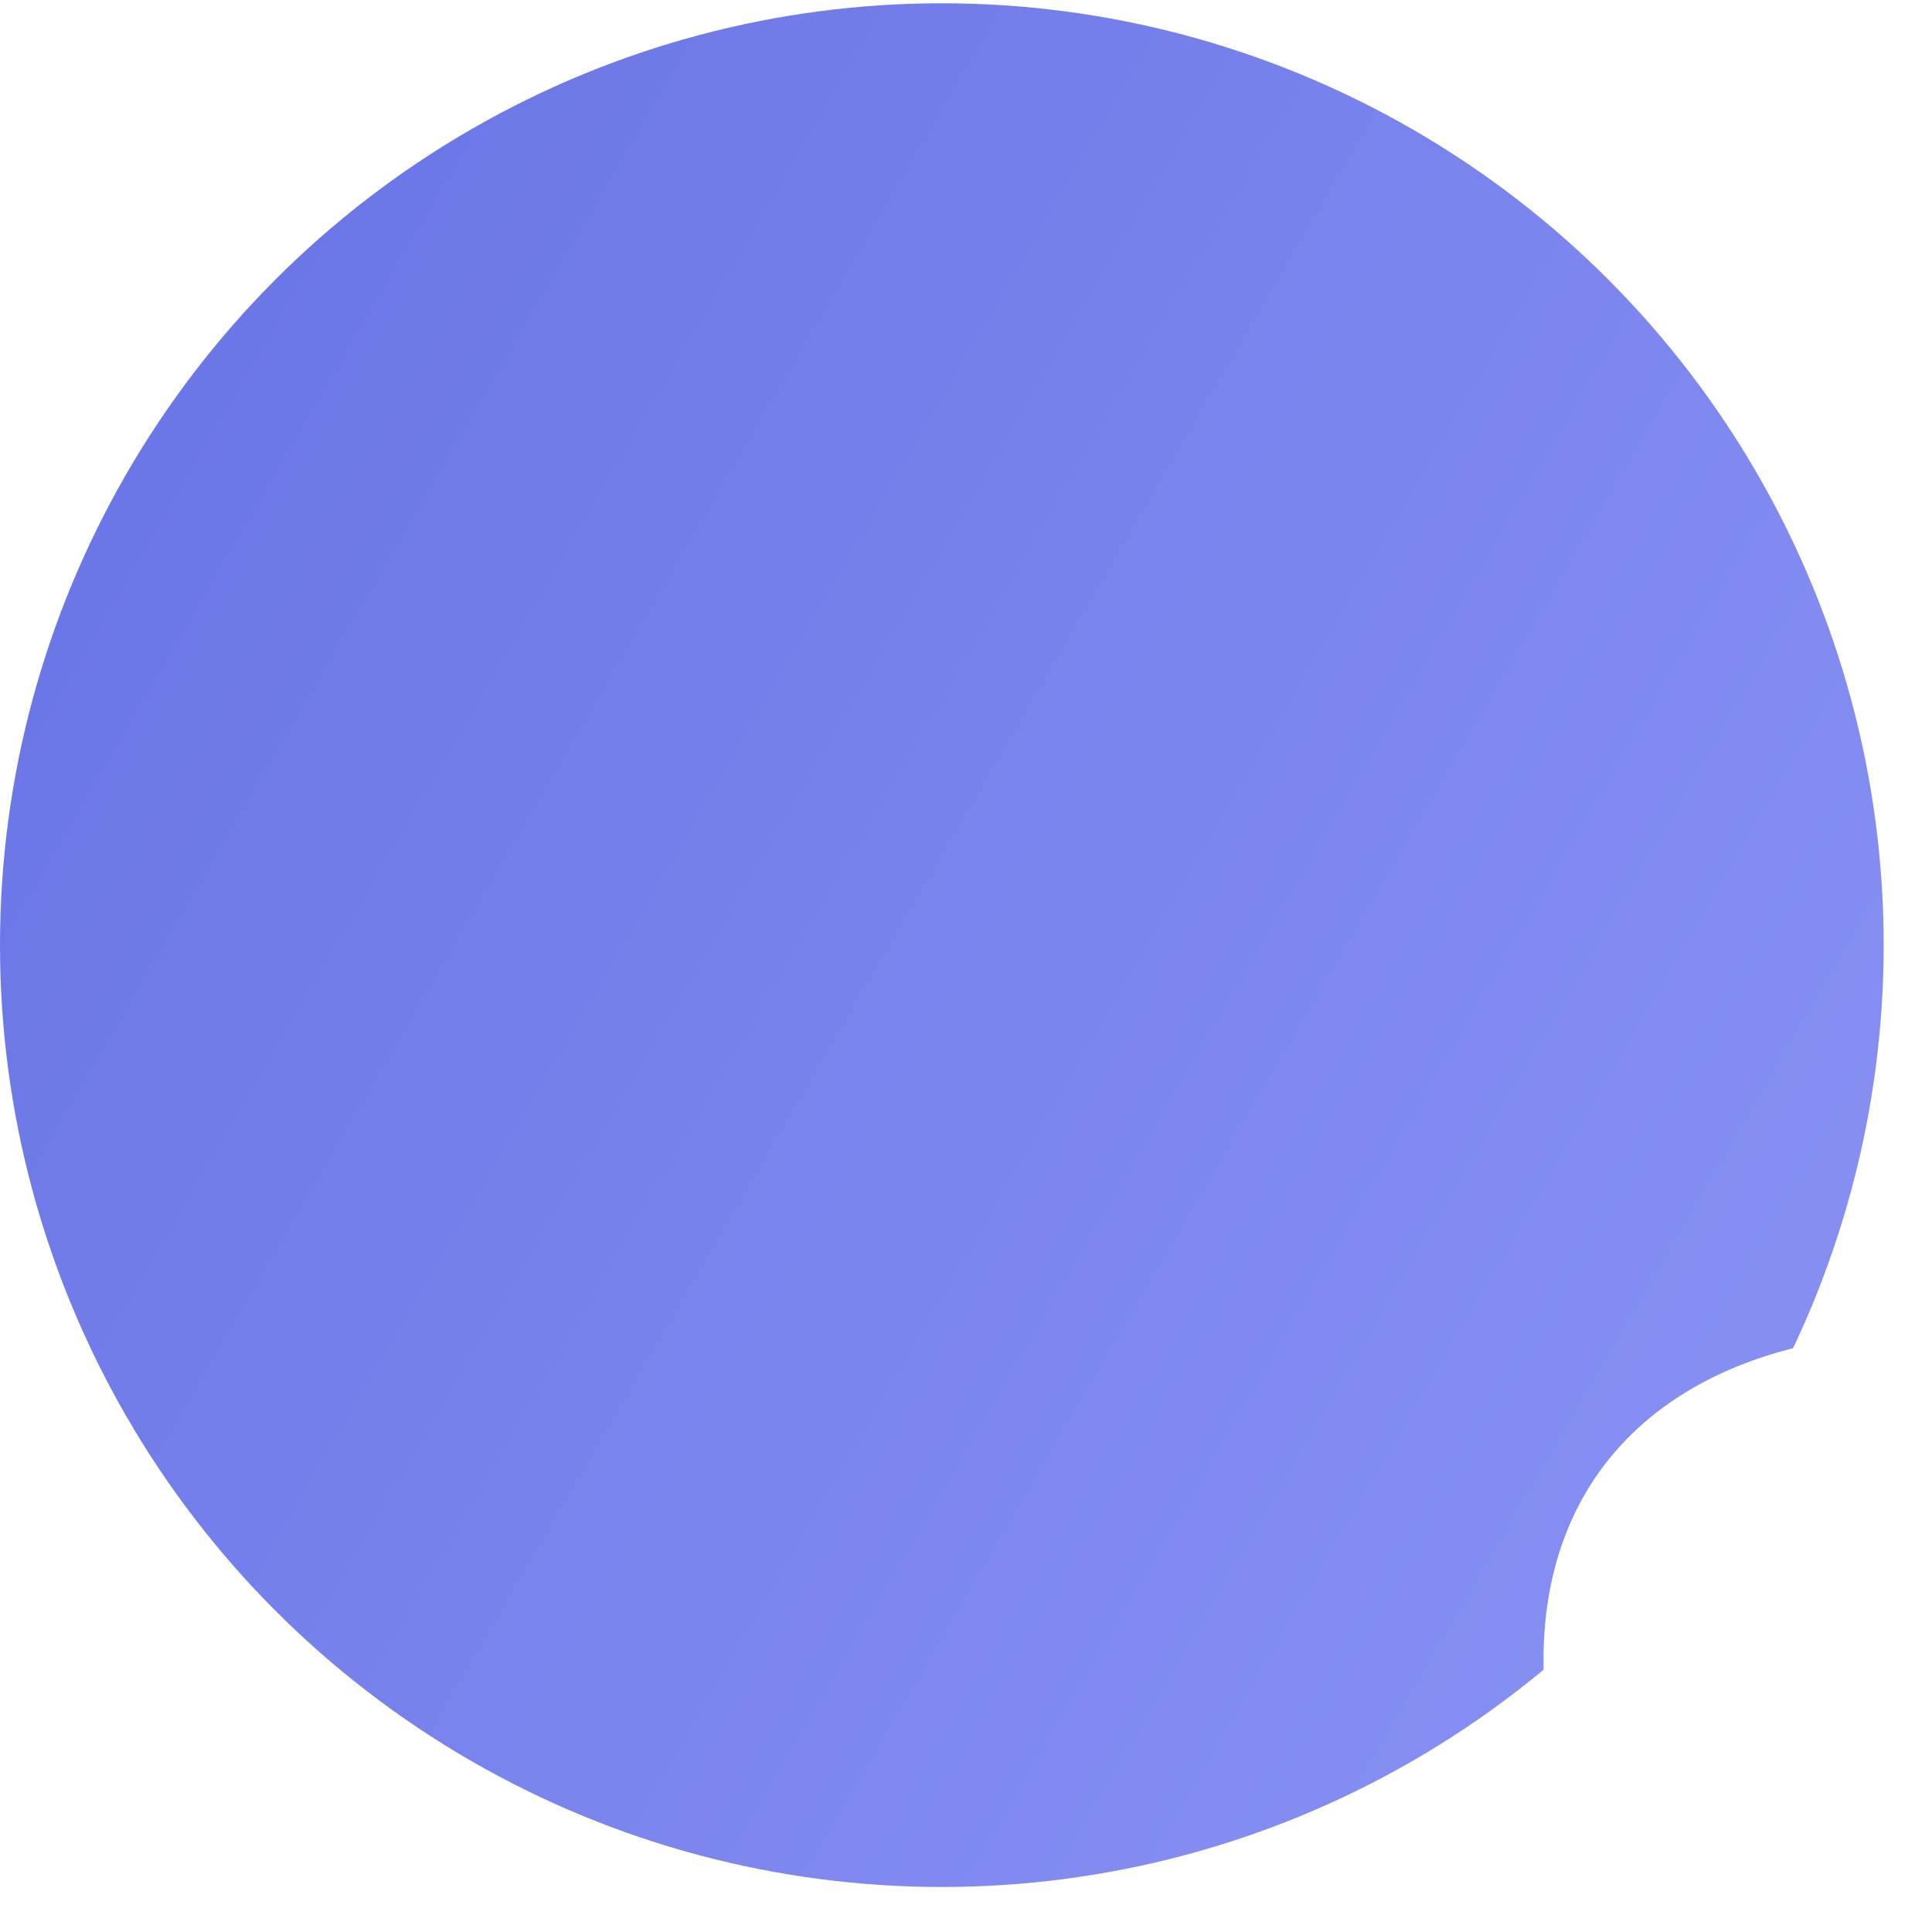 <svg width="40" height="40" viewBox="0 0 40 40" fill="none" xmlns="http://www.w3.org/2000/svg">
<g clip-path="url(#clip0_2169_1)">
<circle cx="19.5" cy="19.568" r="19.5" fill="url(#paint0_linear_2169_1)"/>
<g filter="url(#filter0_d_2169_1)">
<path d="M22.009 16.647C19.975 15.895 18.861 15.31 18.861 14.391C18.861 13.611 19.501 13.165 20.643 13.165C22.733 13.165 24.878 13.973 26.354 14.697L27.19 9.544C26.02 8.987 23.624 8.068 20.309 8.068C17.969 8.068 16.019 8.68 14.627 9.823C13.178 11.02 12.426 12.748 12.426 14.837C12.426 18.625 14.738 20.241 18.498 21.606C20.922 22.469 21.73 23.082 21.73 24.029C21.73 24.948 20.95 25.478 19.529 25.478C17.774 25.478 14.877 24.614 12.983 23.5L12.147 28.709C13.763 29.628 16.771 30.575 19.891 30.575C22.371 30.575 24.432 29.991 25.825 28.876C27.385 27.651 28.192 25.84 28.192 23.5C28.192 19.628 25.825 18.012 22.008 16.648L22.009 16.647Z" fill="white"/>
</g>
</g>
<defs>
<filter id="filter0_d_2169_1" x="-36.681" y="-40.761" width="152.764" height="159.227" filterUnits="userSpaceOnUse" color-interpolation-filters="sRGB">
<feFlood flood-opacity="0" result="BackgroundImageFix"/>
<feColorMatrix in="SourceAlpha" type="matrix" values="0 0 0 0 0 0 0 0 0 0 0 0 0 0 0 0 0 0 127 0" result="hardAlpha"/>
<feOffset dx="19.531" dy="19.531"/>
<feGaussianBlur stdDeviation="34.18"/>
<feColorMatrix type="matrix" values="0 0 0 0 0 0 0 0 0 0 0 0 0 0 0 0 0 0 0.185 0"/>
<feBlend mode="normal" in2="BackgroundImageFix" result="effect1_dropShadow_2169_1"/>
<feBlend mode="normal" in="SourceGraphic" in2="effect1_dropShadow_2169_1" result="shape"/>
</filter>
<linearGradient id="paint0_linear_2169_1" x1="39" y1="22.826" x2="0" y2="0.068" gradientUnits="userSpaceOnUse">
<stop stop-color="#858FF2"/>
<stop offset="1" stop-color="#6772E5"/>
</linearGradient>
<clipPath id="clip0_2169_1">
<rect width="40" height="40" rx="5" fill="white"/>
</clipPath>
</defs>
</svg>
